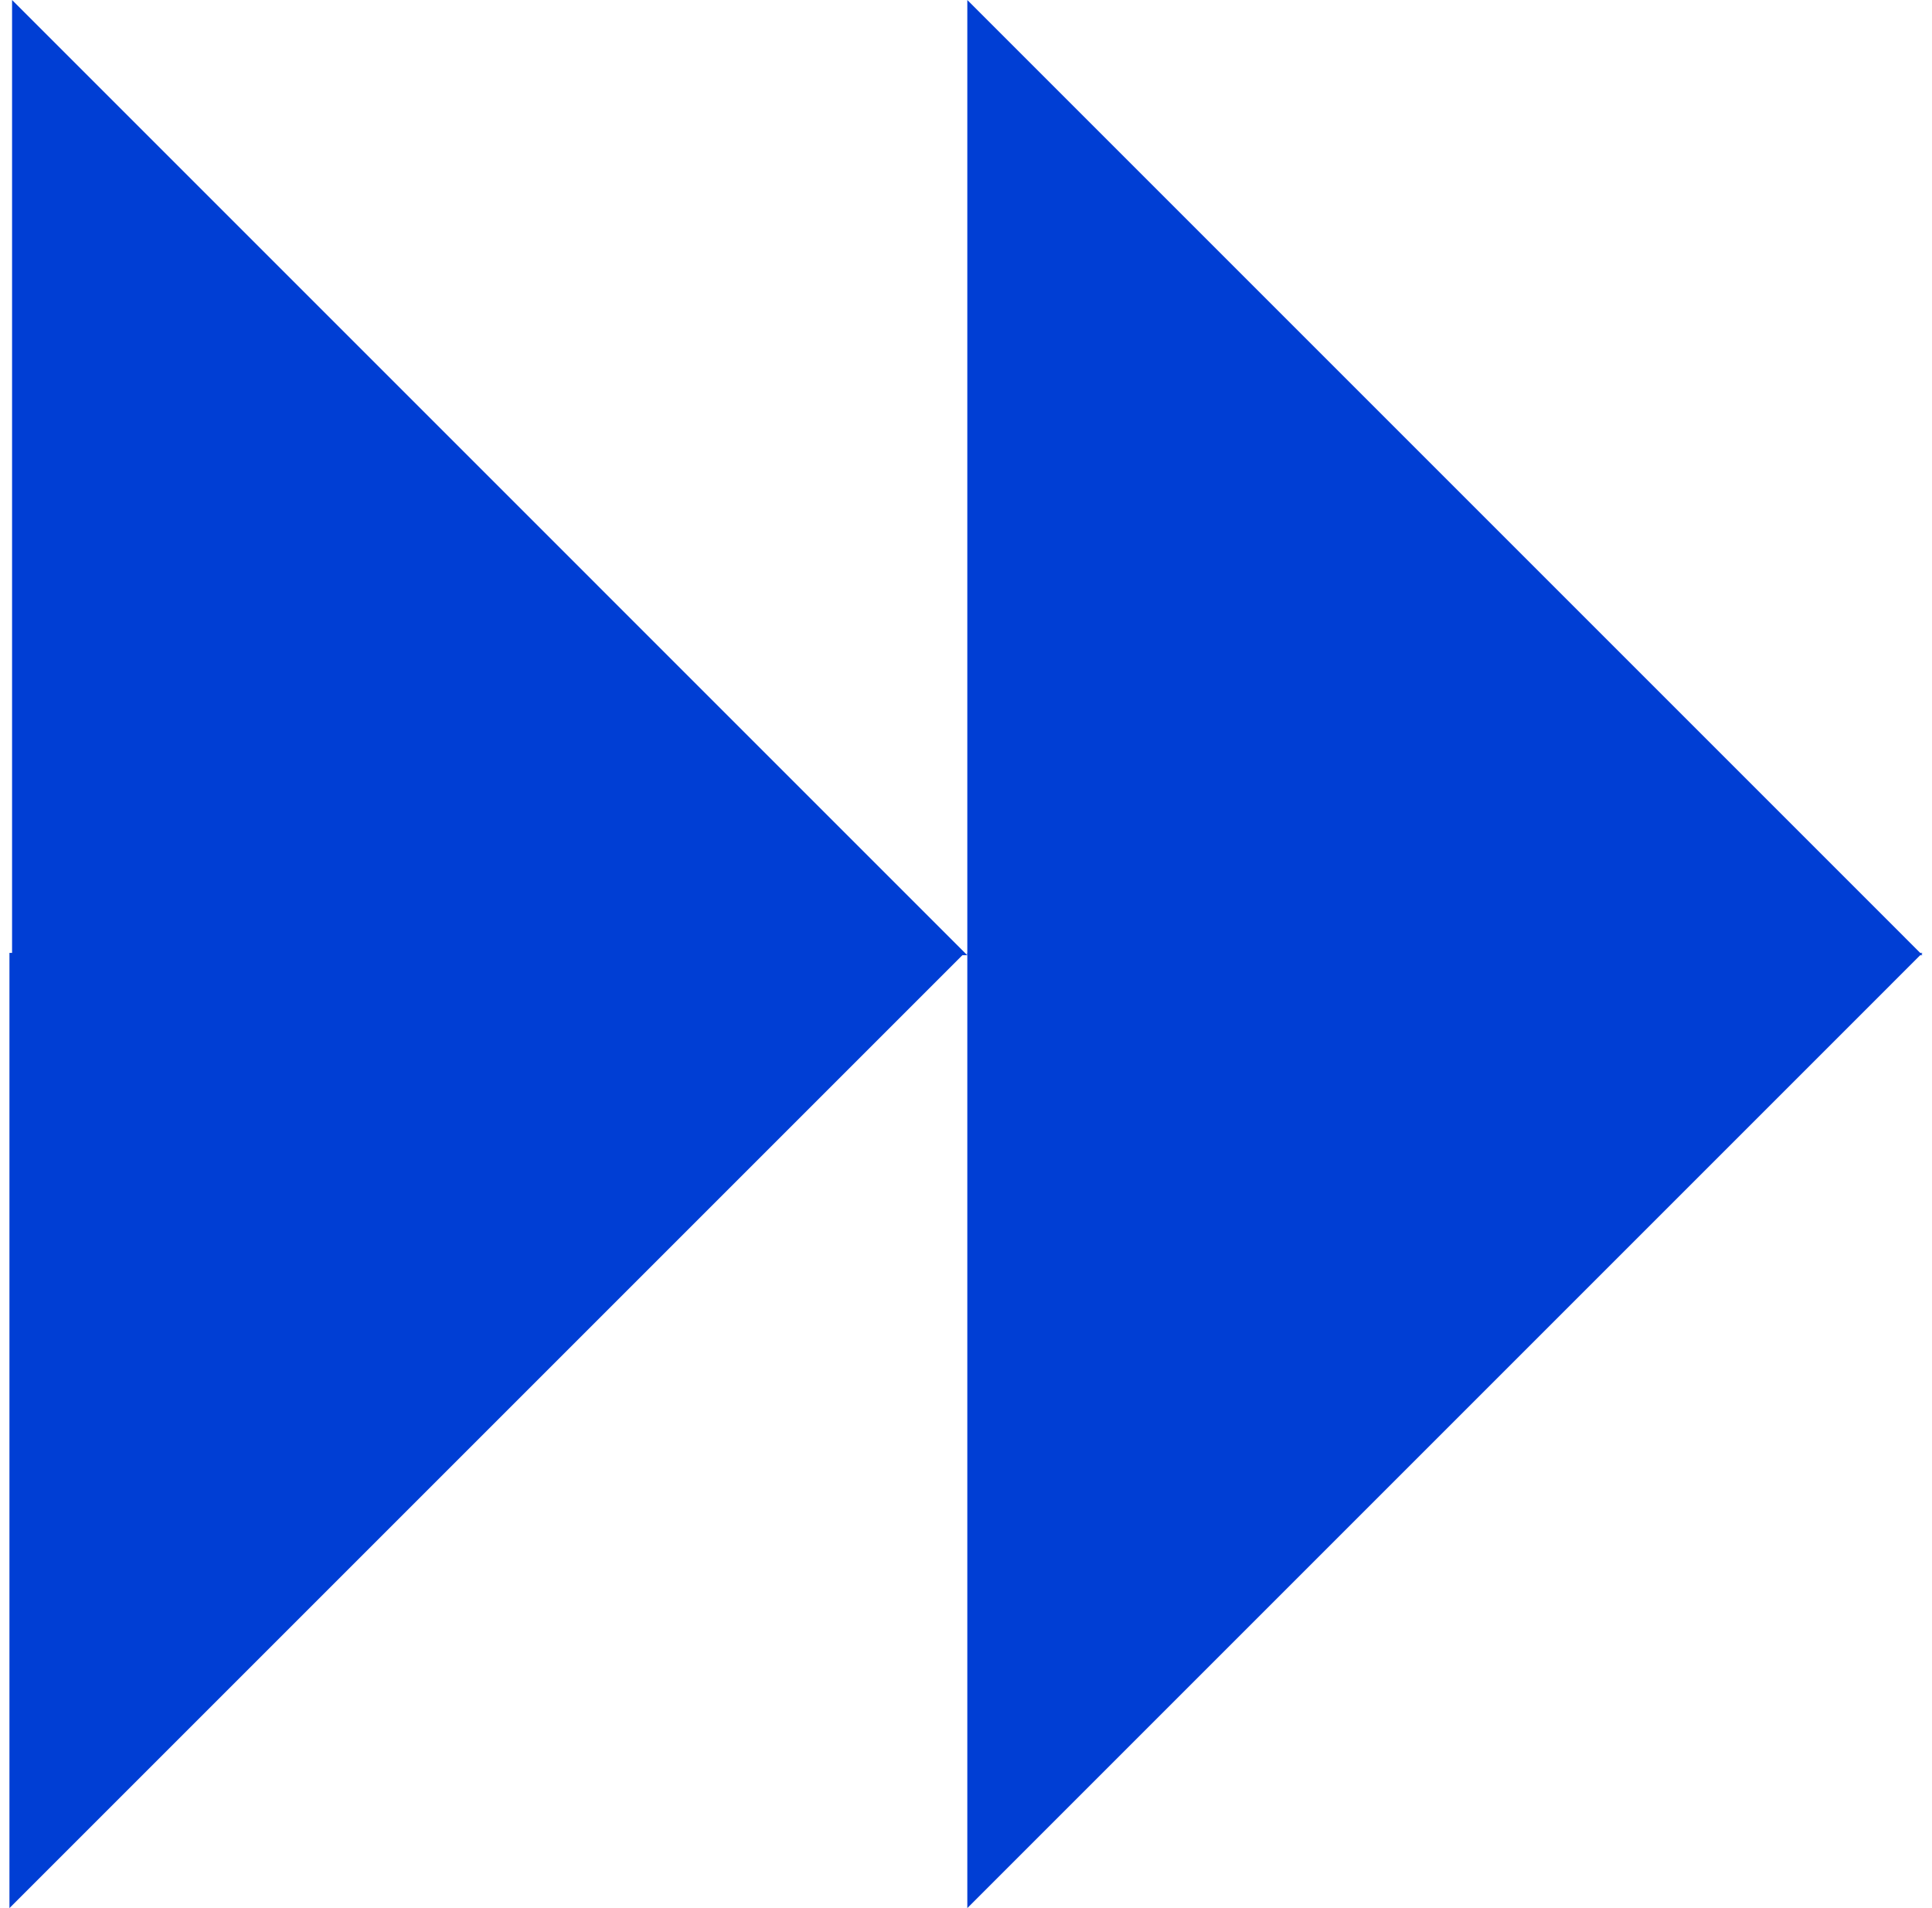 <svg width="81" height="80" viewBox="0 0 81 80" fill="none" xmlns="http://www.w3.org/2000/svg">
<path d="M40.555 0V40.048H80.602" fill="#003ED4"/>
<path d="M40.555 80V39.952H80.602" fill="#003ED4"/>
<path d="M0.396 80V39.952H40.444" fill="#003ED4"/>
<path d="M0.506 0V40.048H40.553" fill="#003ED4"/>
</svg>
